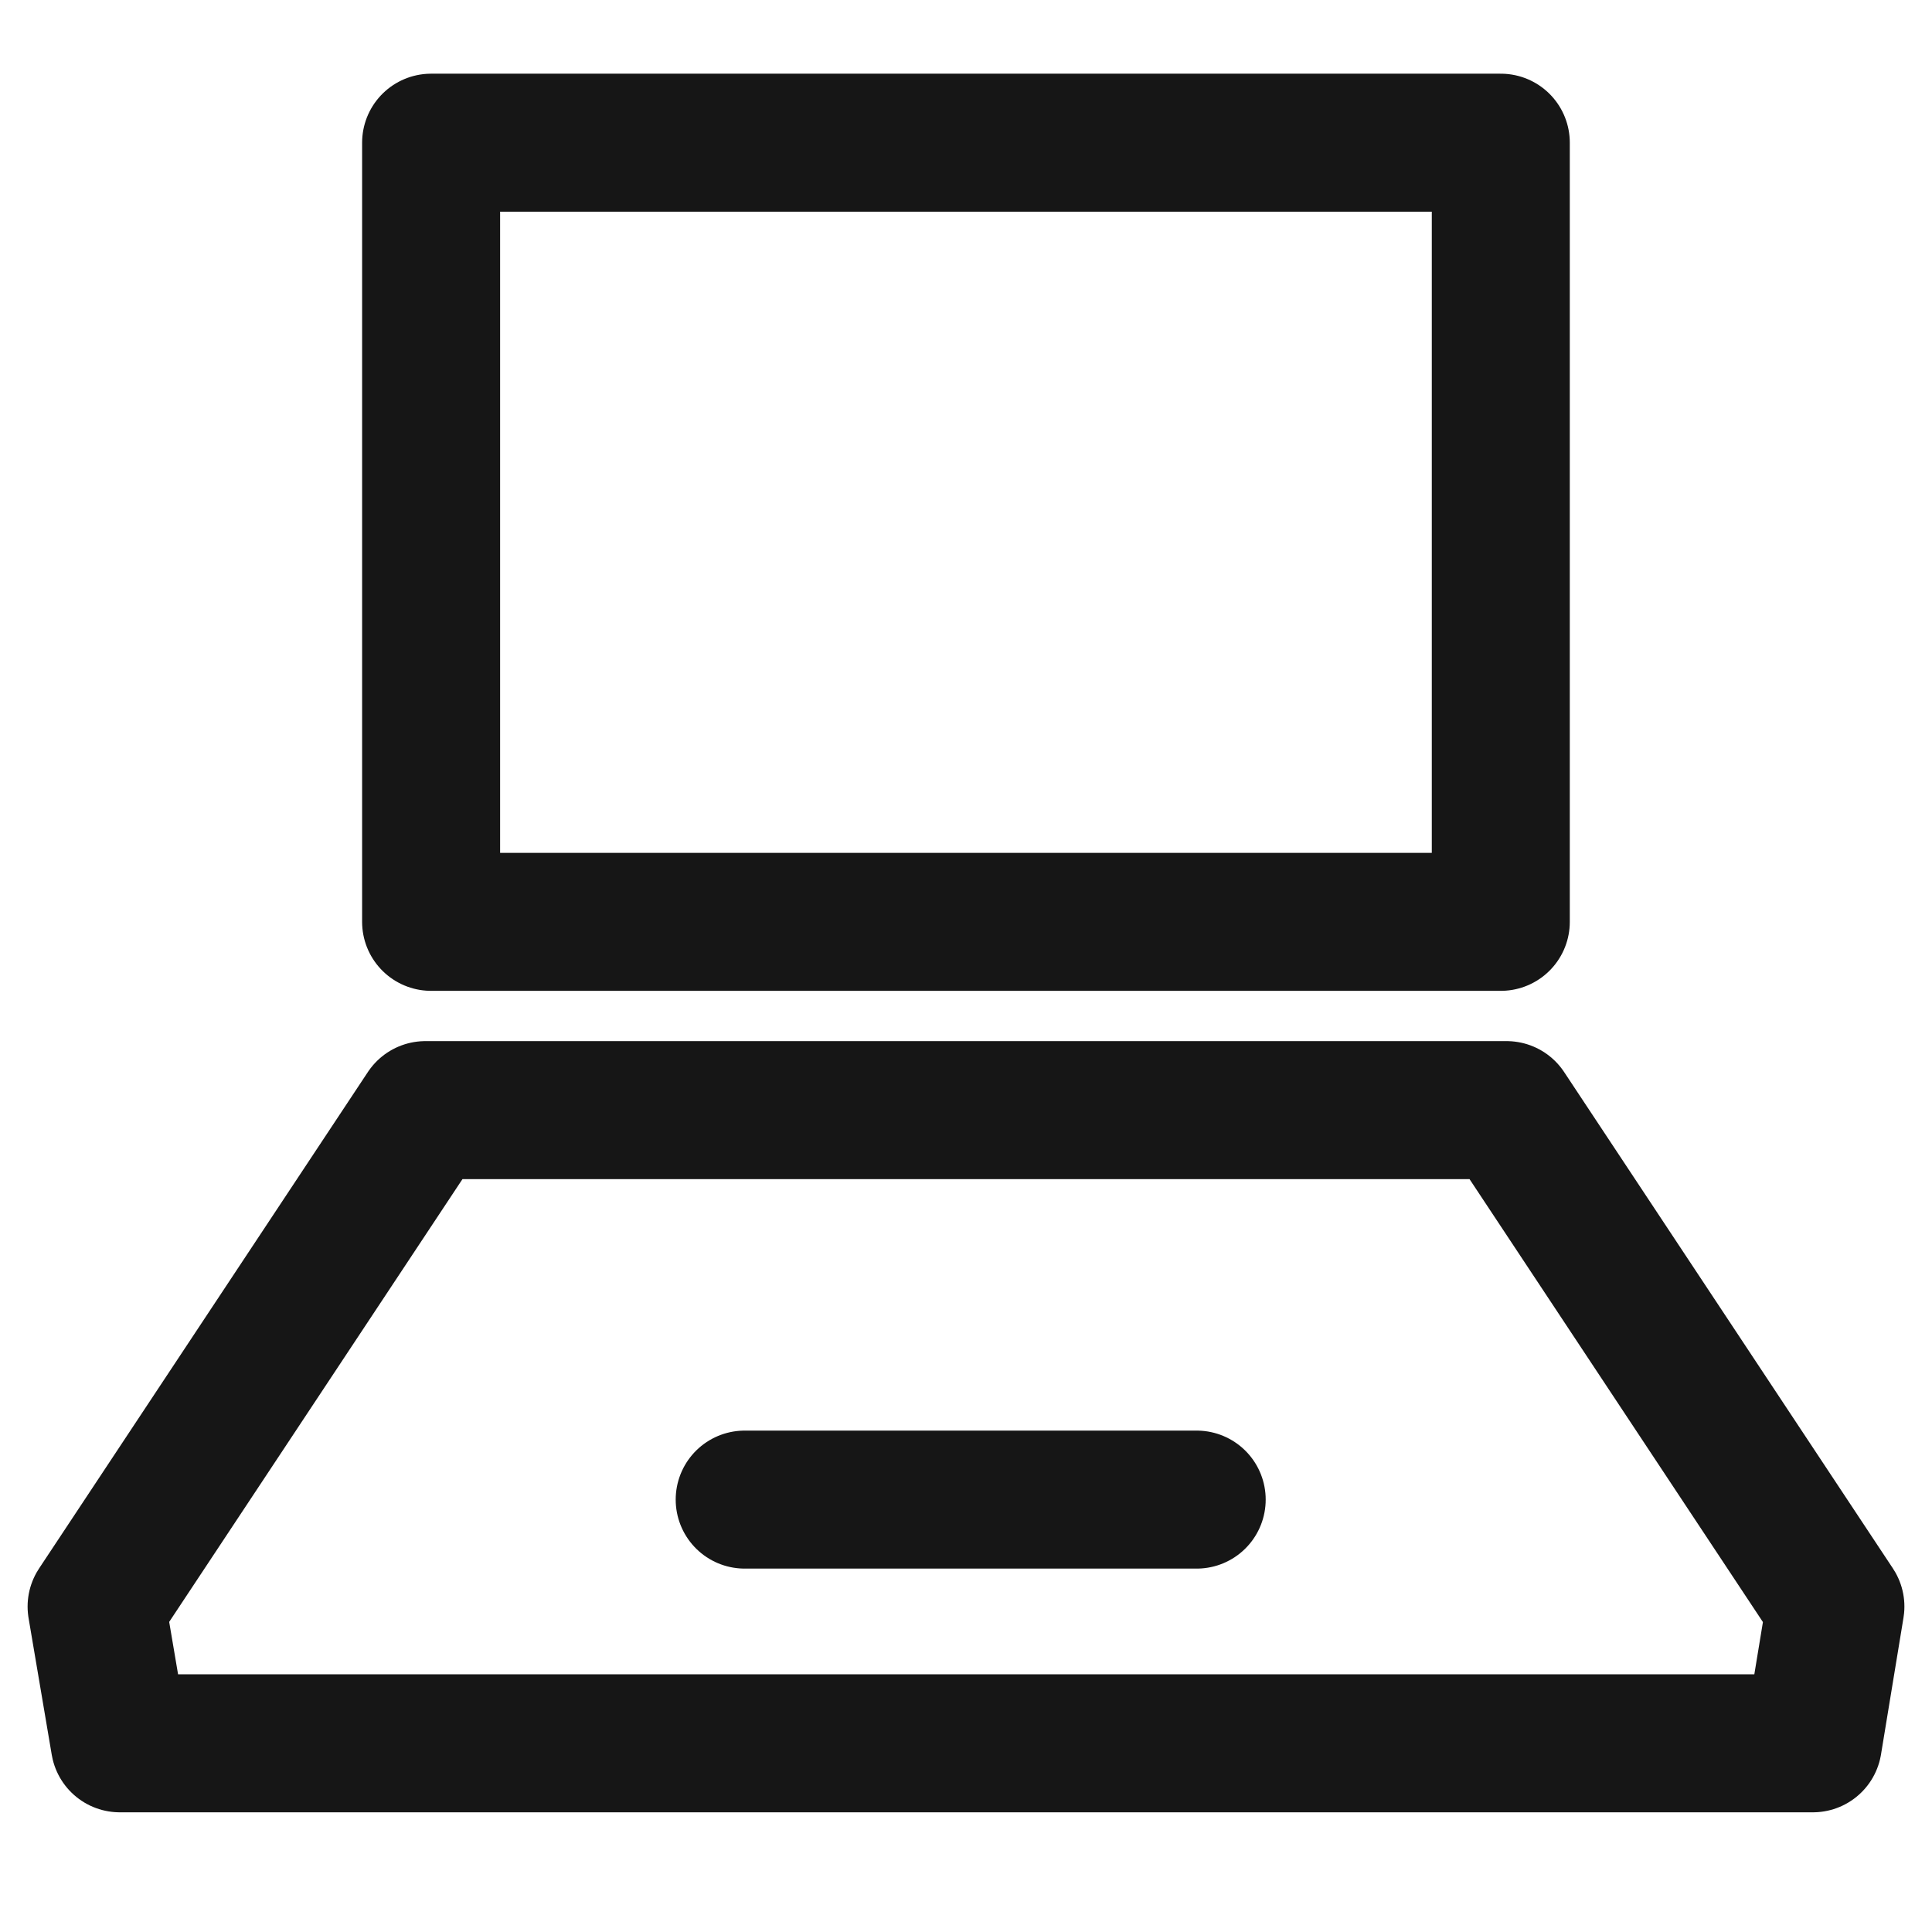 <svg width="42" height="42" viewBox="0 0 42 42" fill="none" xmlns="http://www.w3.org/2000/svg">
<path d="M32.626 3.102H9.372V20.04H32.626V3.102Z" stroke="#161616" stroke-width="3" stroke-miterlimit="2" stroke-linecap="round" stroke-linejoin="round"/>
<path fill-rule="evenodd" clip-rule="evenodd" d="M39.9 34.925L39.411 37.898H2.604L2.1 34.925L9.248 24.133H32.752L39.9 34.925Z" stroke="#161616" stroke-width="3" stroke-miterlimit="2" stroke-linecap="round" stroke-linejoin="round"/>
<path d="M16.189 32.6H26.015" stroke="#161616" stroke-width="3" stroke-miterlimit="2" stroke-linecap="round" stroke-linejoin="round"/>
</svg>
